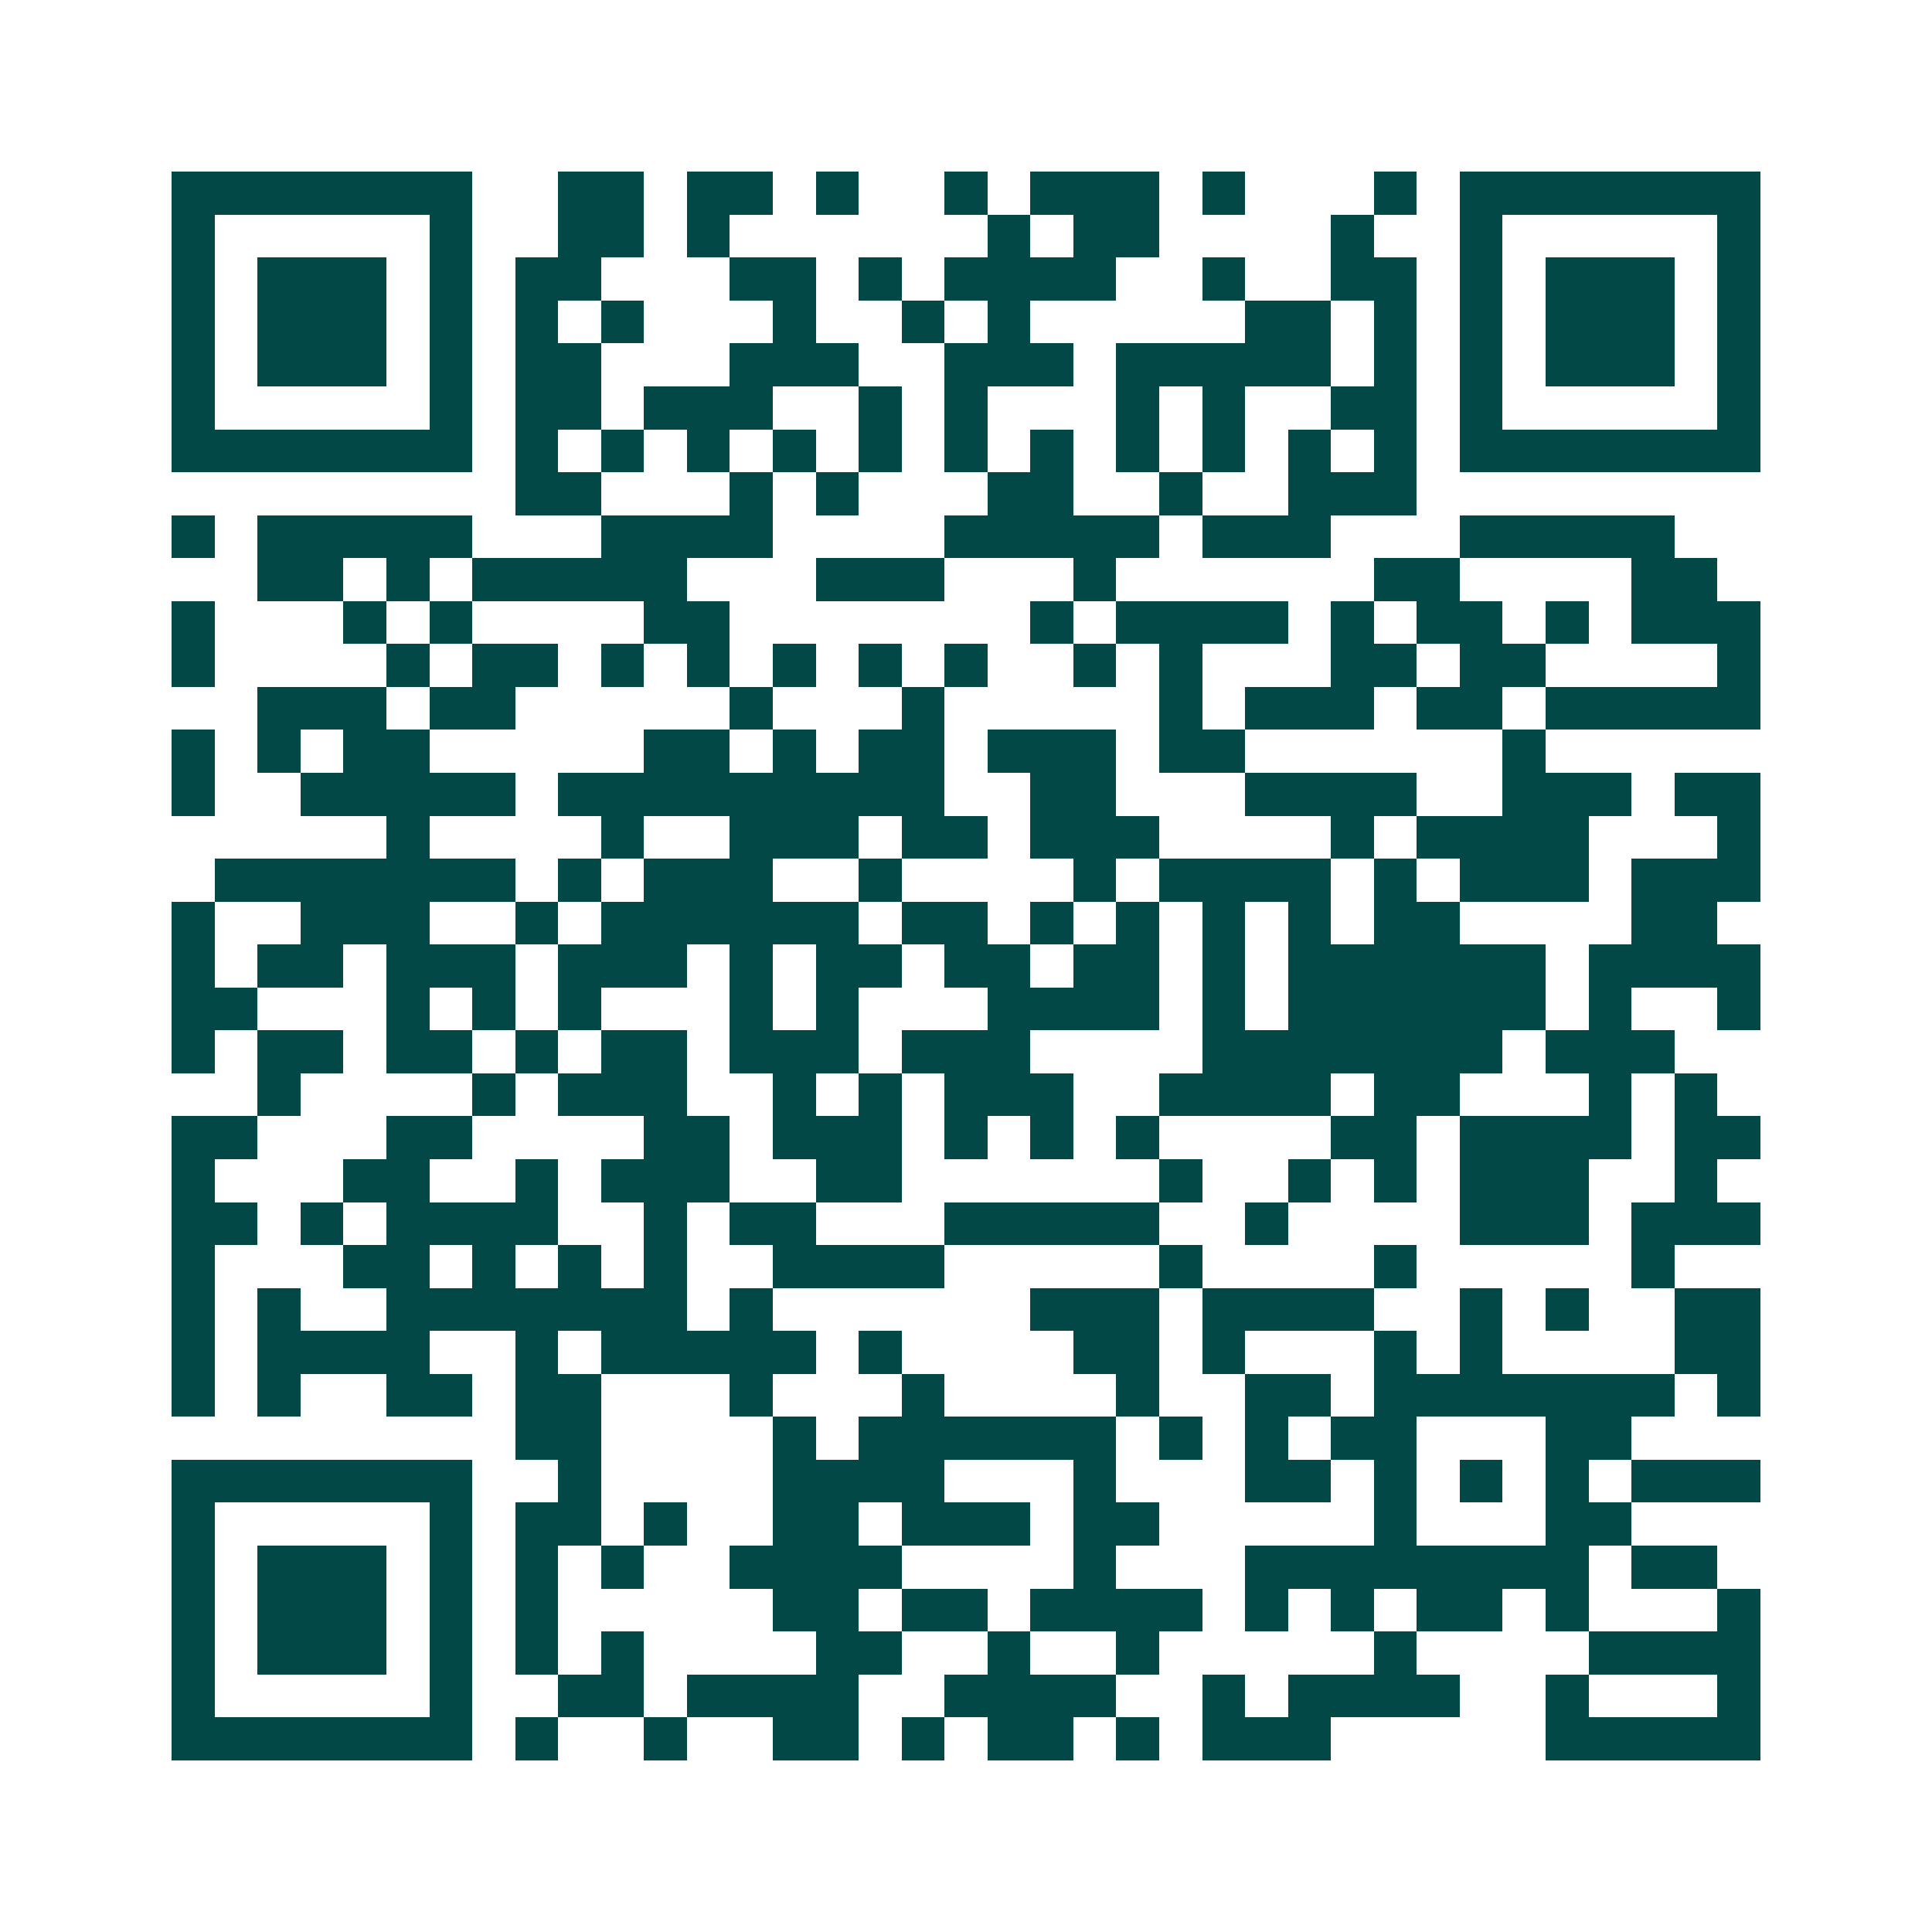 <svg xmlns="http://www.w3.org/2000/svg" width="200" height="200" viewBox="0 0 45 45" shape-rendering="crispEdges"><path fill="#ffffff" d="M0 0h45v45H0z"/><path stroke="#014847" d="M4 4.5h7m2 0h2m1 0h2m1 0h1m2 0h1m1 0h3m1 0h1m3 0h1m1 0h7M4 5.5h1m5 0h1m2 0h2m1 0h1m6 0h1m1 0h2m4 0h1m2 0h1m5 0h1M4 6.5h1m1 0h3m1 0h1m1 0h2m3 0h2m1 0h1m1 0h4m2 0h1m2 0h2m1 0h1m1 0h3m1 0h1M4 7.5h1m1 0h3m1 0h1m1 0h1m1 0h1m3 0h1m2 0h1m1 0h1m5 0h2m1 0h1m1 0h1m1 0h3m1 0h1M4 8.5h1m1 0h3m1 0h1m1 0h2m3 0h3m2 0h3m1 0h5m1 0h1m1 0h1m1 0h3m1 0h1M4 9.5h1m5 0h1m1 0h2m1 0h3m2 0h1m1 0h1m3 0h1m1 0h1m2 0h2m1 0h1m5 0h1M4 10.5h7m1 0h1m1 0h1m1 0h1m1 0h1m1 0h1m1 0h1m1 0h1m1 0h1m1 0h1m1 0h1m1 0h1m1 0h7M12 11.5h2m3 0h1m1 0h1m3 0h2m2 0h1m2 0h3M4 12.5h1m1 0h5m3 0h4m4 0h5m1 0h3m3 0h5M6 13.5h2m1 0h1m1 0h5m3 0h3m3 0h1m6 0h2m4 0h2M4 14.5h1m3 0h1m1 0h1m4 0h2m7 0h1m1 0h4m1 0h1m1 0h2m1 0h1m1 0h3M4 15.5h1m4 0h1m1 0h2m1 0h1m1 0h1m1 0h1m1 0h1m1 0h1m2 0h1m1 0h1m3 0h2m1 0h2m4 0h1M6 16.5h3m1 0h2m5 0h1m3 0h1m5 0h1m1 0h3m1 0h2m1 0h5M4 17.5h1m1 0h1m1 0h2m5 0h2m1 0h1m1 0h2m1 0h3m1 0h2m6 0h1M4 18.5h1m2 0h5m1 0h9m2 0h2m3 0h4m2 0h3m1 0h2M9 19.5h1m4 0h1m2 0h3m1 0h2m1 0h3m4 0h1m1 0h4m3 0h1M5 20.5h7m1 0h1m1 0h3m2 0h1m4 0h1m1 0h4m1 0h1m1 0h3m1 0h3M4 21.5h1m2 0h3m2 0h1m1 0h6m1 0h2m1 0h1m1 0h1m1 0h1m1 0h1m1 0h2m4 0h2M4 22.5h1m1 0h2m1 0h3m1 0h3m1 0h1m1 0h2m1 0h2m1 0h2m1 0h1m1 0h6m1 0h4M4 23.5h2m3 0h1m1 0h1m1 0h1m3 0h1m1 0h1m3 0h4m1 0h1m1 0h6m1 0h1m2 0h1M4 24.5h1m1 0h2m1 0h2m1 0h1m1 0h2m1 0h3m1 0h3m4 0h7m1 0h3M6 25.5h1m4 0h1m1 0h3m2 0h1m1 0h1m1 0h3m2 0h4m1 0h2m3 0h1m1 0h1M4 26.5h2m3 0h2m4 0h2m1 0h3m1 0h1m1 0h1m1 0h1m4 0h2m1 0h4m1 0h2M4 27.5h1m3 0h2m2 0h1m1 0h3m2 0h2m6 0h1m2 0h1m1 0h1m1 0h3m2 0h1M4 28.5h2m1 0h1m1 0h4m2 0h1m1 0h2m3 0h5m2 0h1m4 0h3m1 0h3M4 29.5h1m3 0h2m1 0h1m1 0h1m1 0h1m2 0h4m5 0h1m4 0h1m5 0h1M4 30.5h1m1 0h1m2 0h7m1 0h1m6 0h3m1 0h4m2 0h1m1 0h1m2 0h2M4 31.5h1m1 0h4m2 0h1m1 0h5m1 0h1m4 0h2m1 0h1m3 0h1m1 0h1m4 0h2M4 32.5h1m1 0h1m2 0h2m1 0h2m3 0h1m3 0h1m4 0h1m2 0h2m1 0h7m1 0h1M12 33.5h2m4 0h1m1 0h6m1 0h1m1 0h1m1 0h2m3 0h2M4 34.5h7m2 0h1m4 0h4m3 0h1m3 0h2m1 0h1m1 0h1m1 0h1m1 0h3M4 35.5h1m5 0h1m1 0h2m1 0h1m2 0h2m1 0h3m1 0h2m5 0h1m3 0h2M4 36.5h1m1 0h3m1 0h1m1 0h1m1 0h1m2 0h4m4 0h1m3 0h8m1 0h2M4 37.5h1m1 0h3m1 0h1m1 0h1m5 0h2m1 0h2m1 0h4m1 0h1m1 0h1m1 0h2m1 0h1m3 0h1M4 38.5h1m1 0h3m1 0h1m1 0h1m1 0h1m4 0h2m2 0h1m2 0h1m5 0h1m4 0h4M4 39.5h1m5 0h1m2 0h2m1 0h4m2 0h4m2 0h1m1 0h4m2 0h1m3 0h1M4 40.5h7m1 0h1m2 0h1m2 0h2m1 0h1m1 0h2m1 0h1m1 0h3m5 0h5"/></svg>

